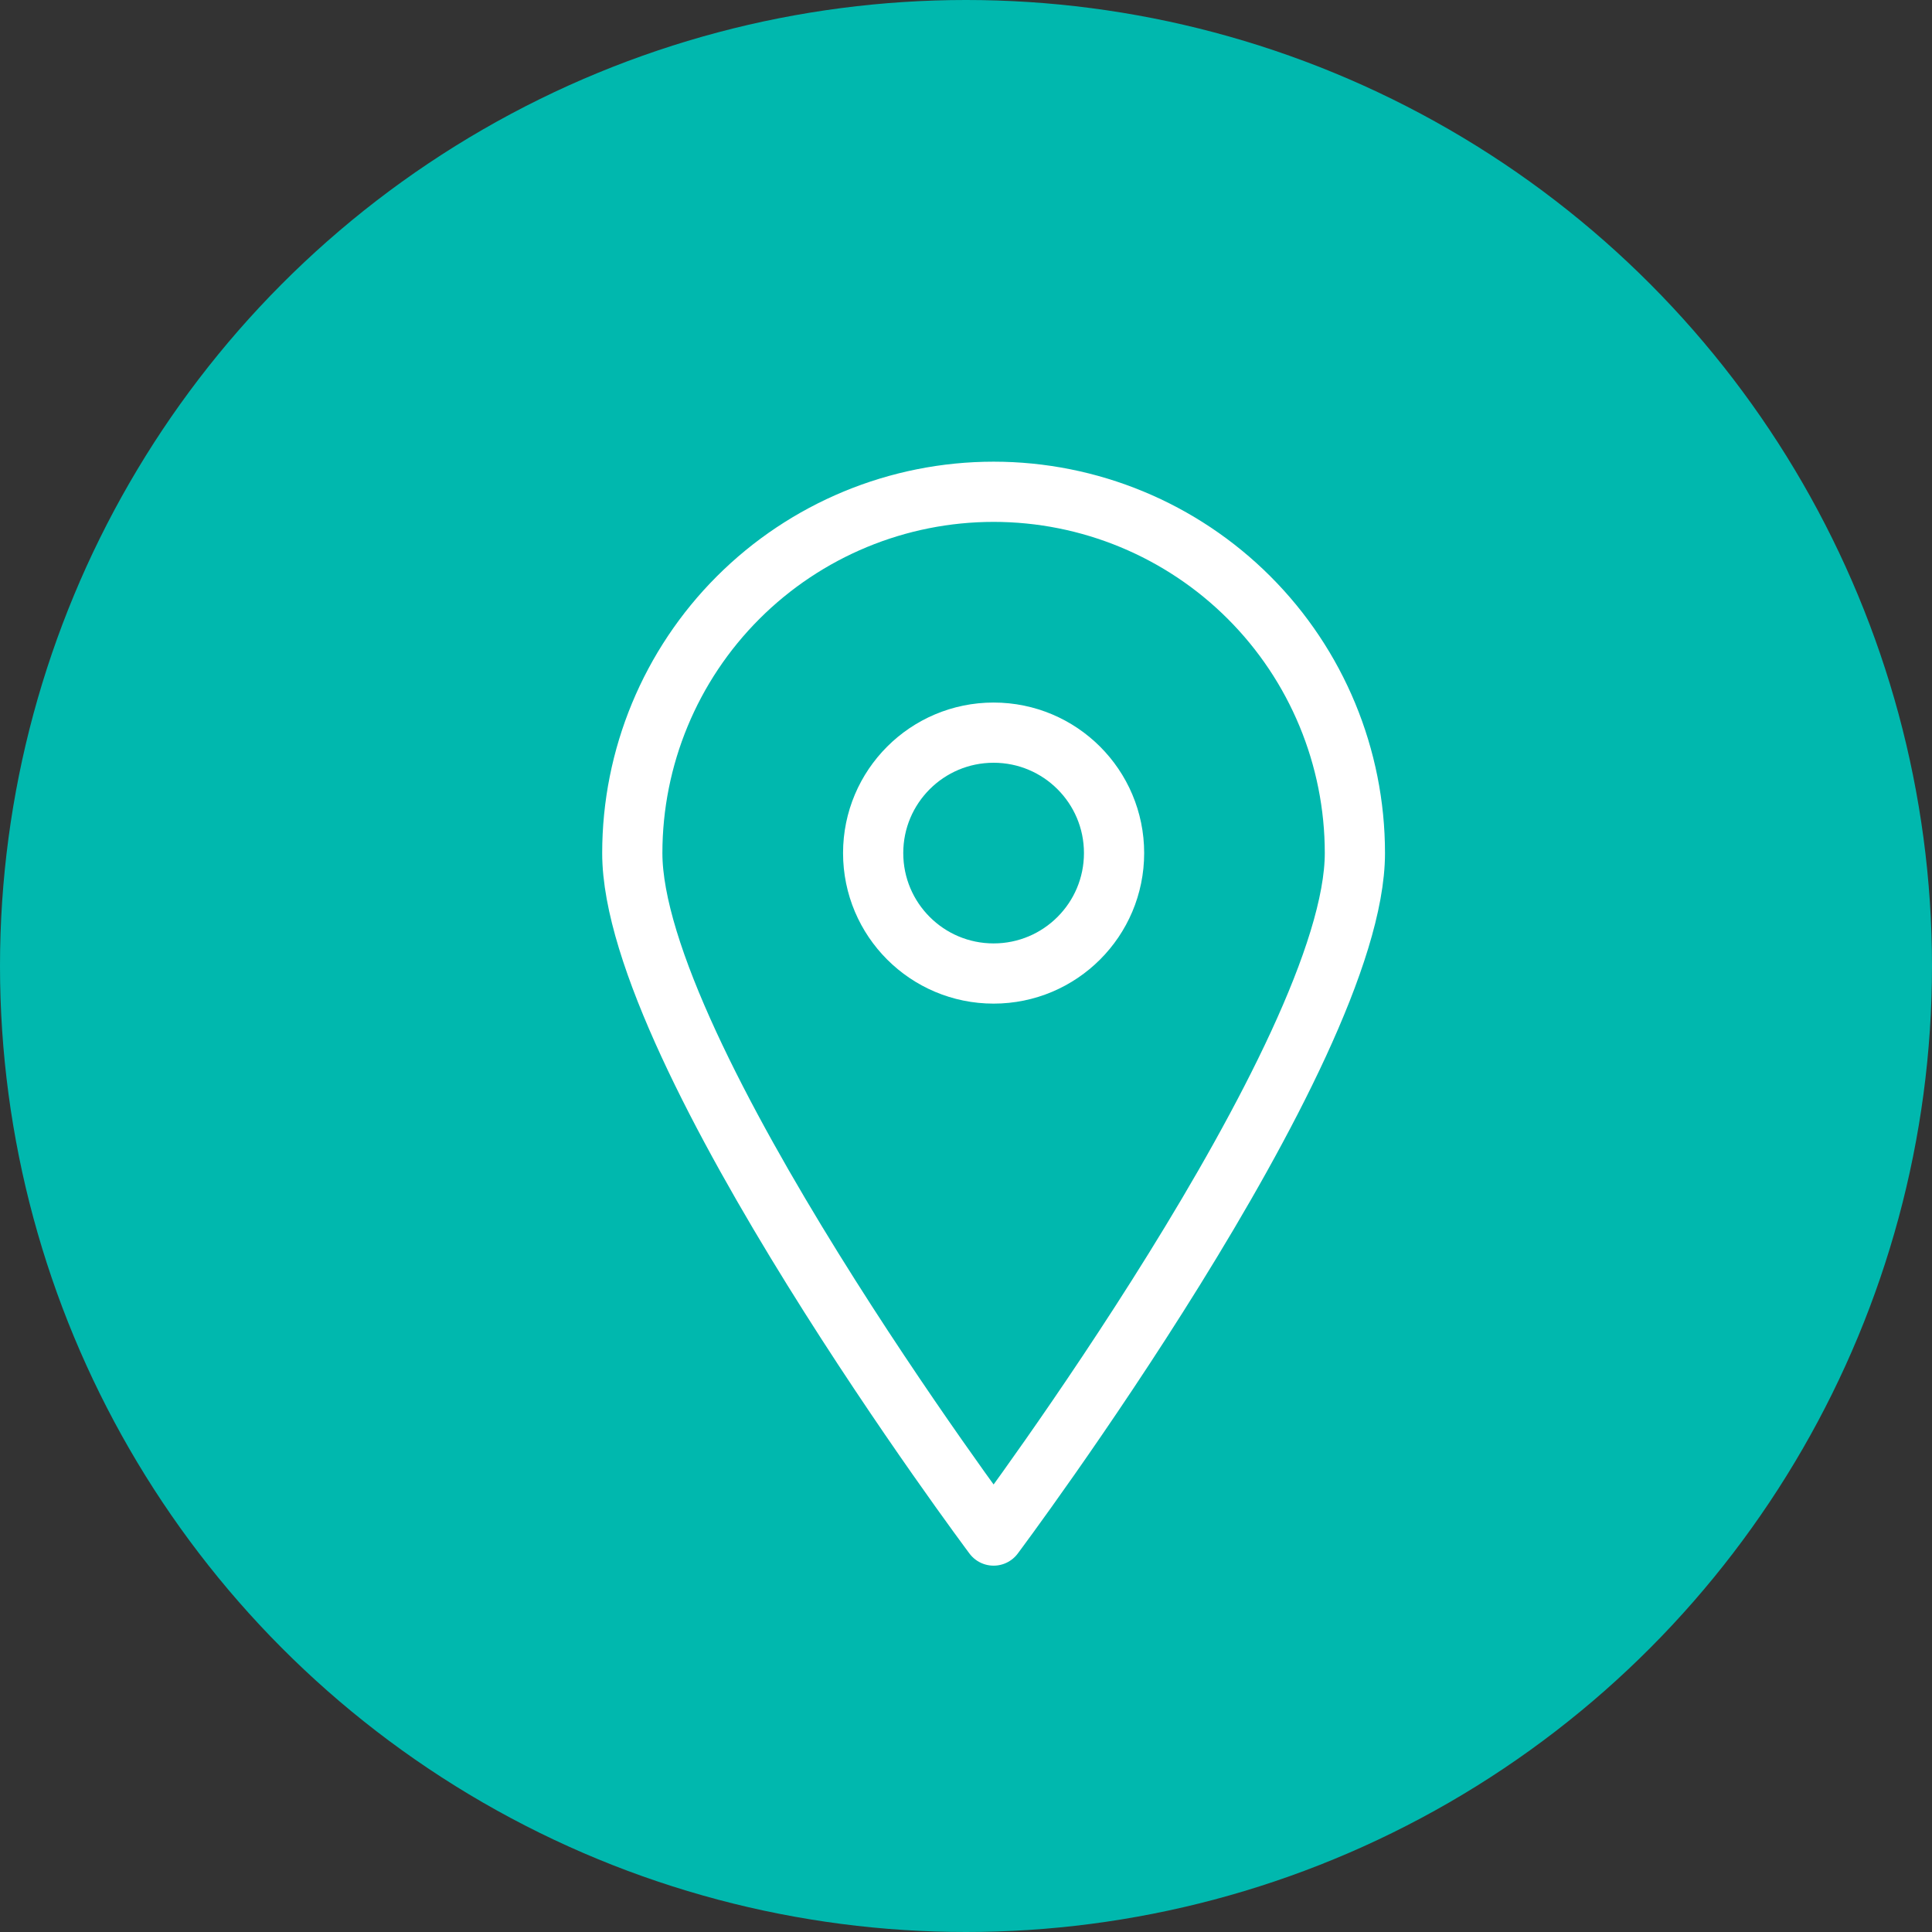 <svg width="55" height="55" viewBox="0 0 55 55" fill="none" xmlns="http://www.w3.org/2000/svg">
<rect x="0" y="0" width="55" height="55" fill="#333333" stroke="none"/>
<circle cx="27.5" cy="27.5" r="27.5" fill="#00B8AE"/>
<path d="M38.571 24.286C38.571 29.977 28.286 43.714 28.286 43.714C28.286 43.714 18 29.977 18 24.286C18 21.558 19.084 18.942 21.013 17.013C22.942 15.084 25.558 14 28.286 14C31.014 14 33.63 15.084 35.559 17.013C37.488 18.942 38.571 21.558 38.571 24.286V24.286Z" stroke="white" stroke-width="1.714" stroke-linecap="round" stroke-linejoin="round"/>
<path d="M28.286 27.714C30.18 27.714 31.715 26.179 31.715 24.285C31.715 22.392 30.18 20.857 28.286 20.857C26.392 20.857 24.857 22.392 24.857 24.285C24.857 26.179 26.392 27.714 28.286 27.714Z" stroke="white" stroke-width="1.714" stroke-linecap="round" stroke-linejoin="round"/>
</svg>
